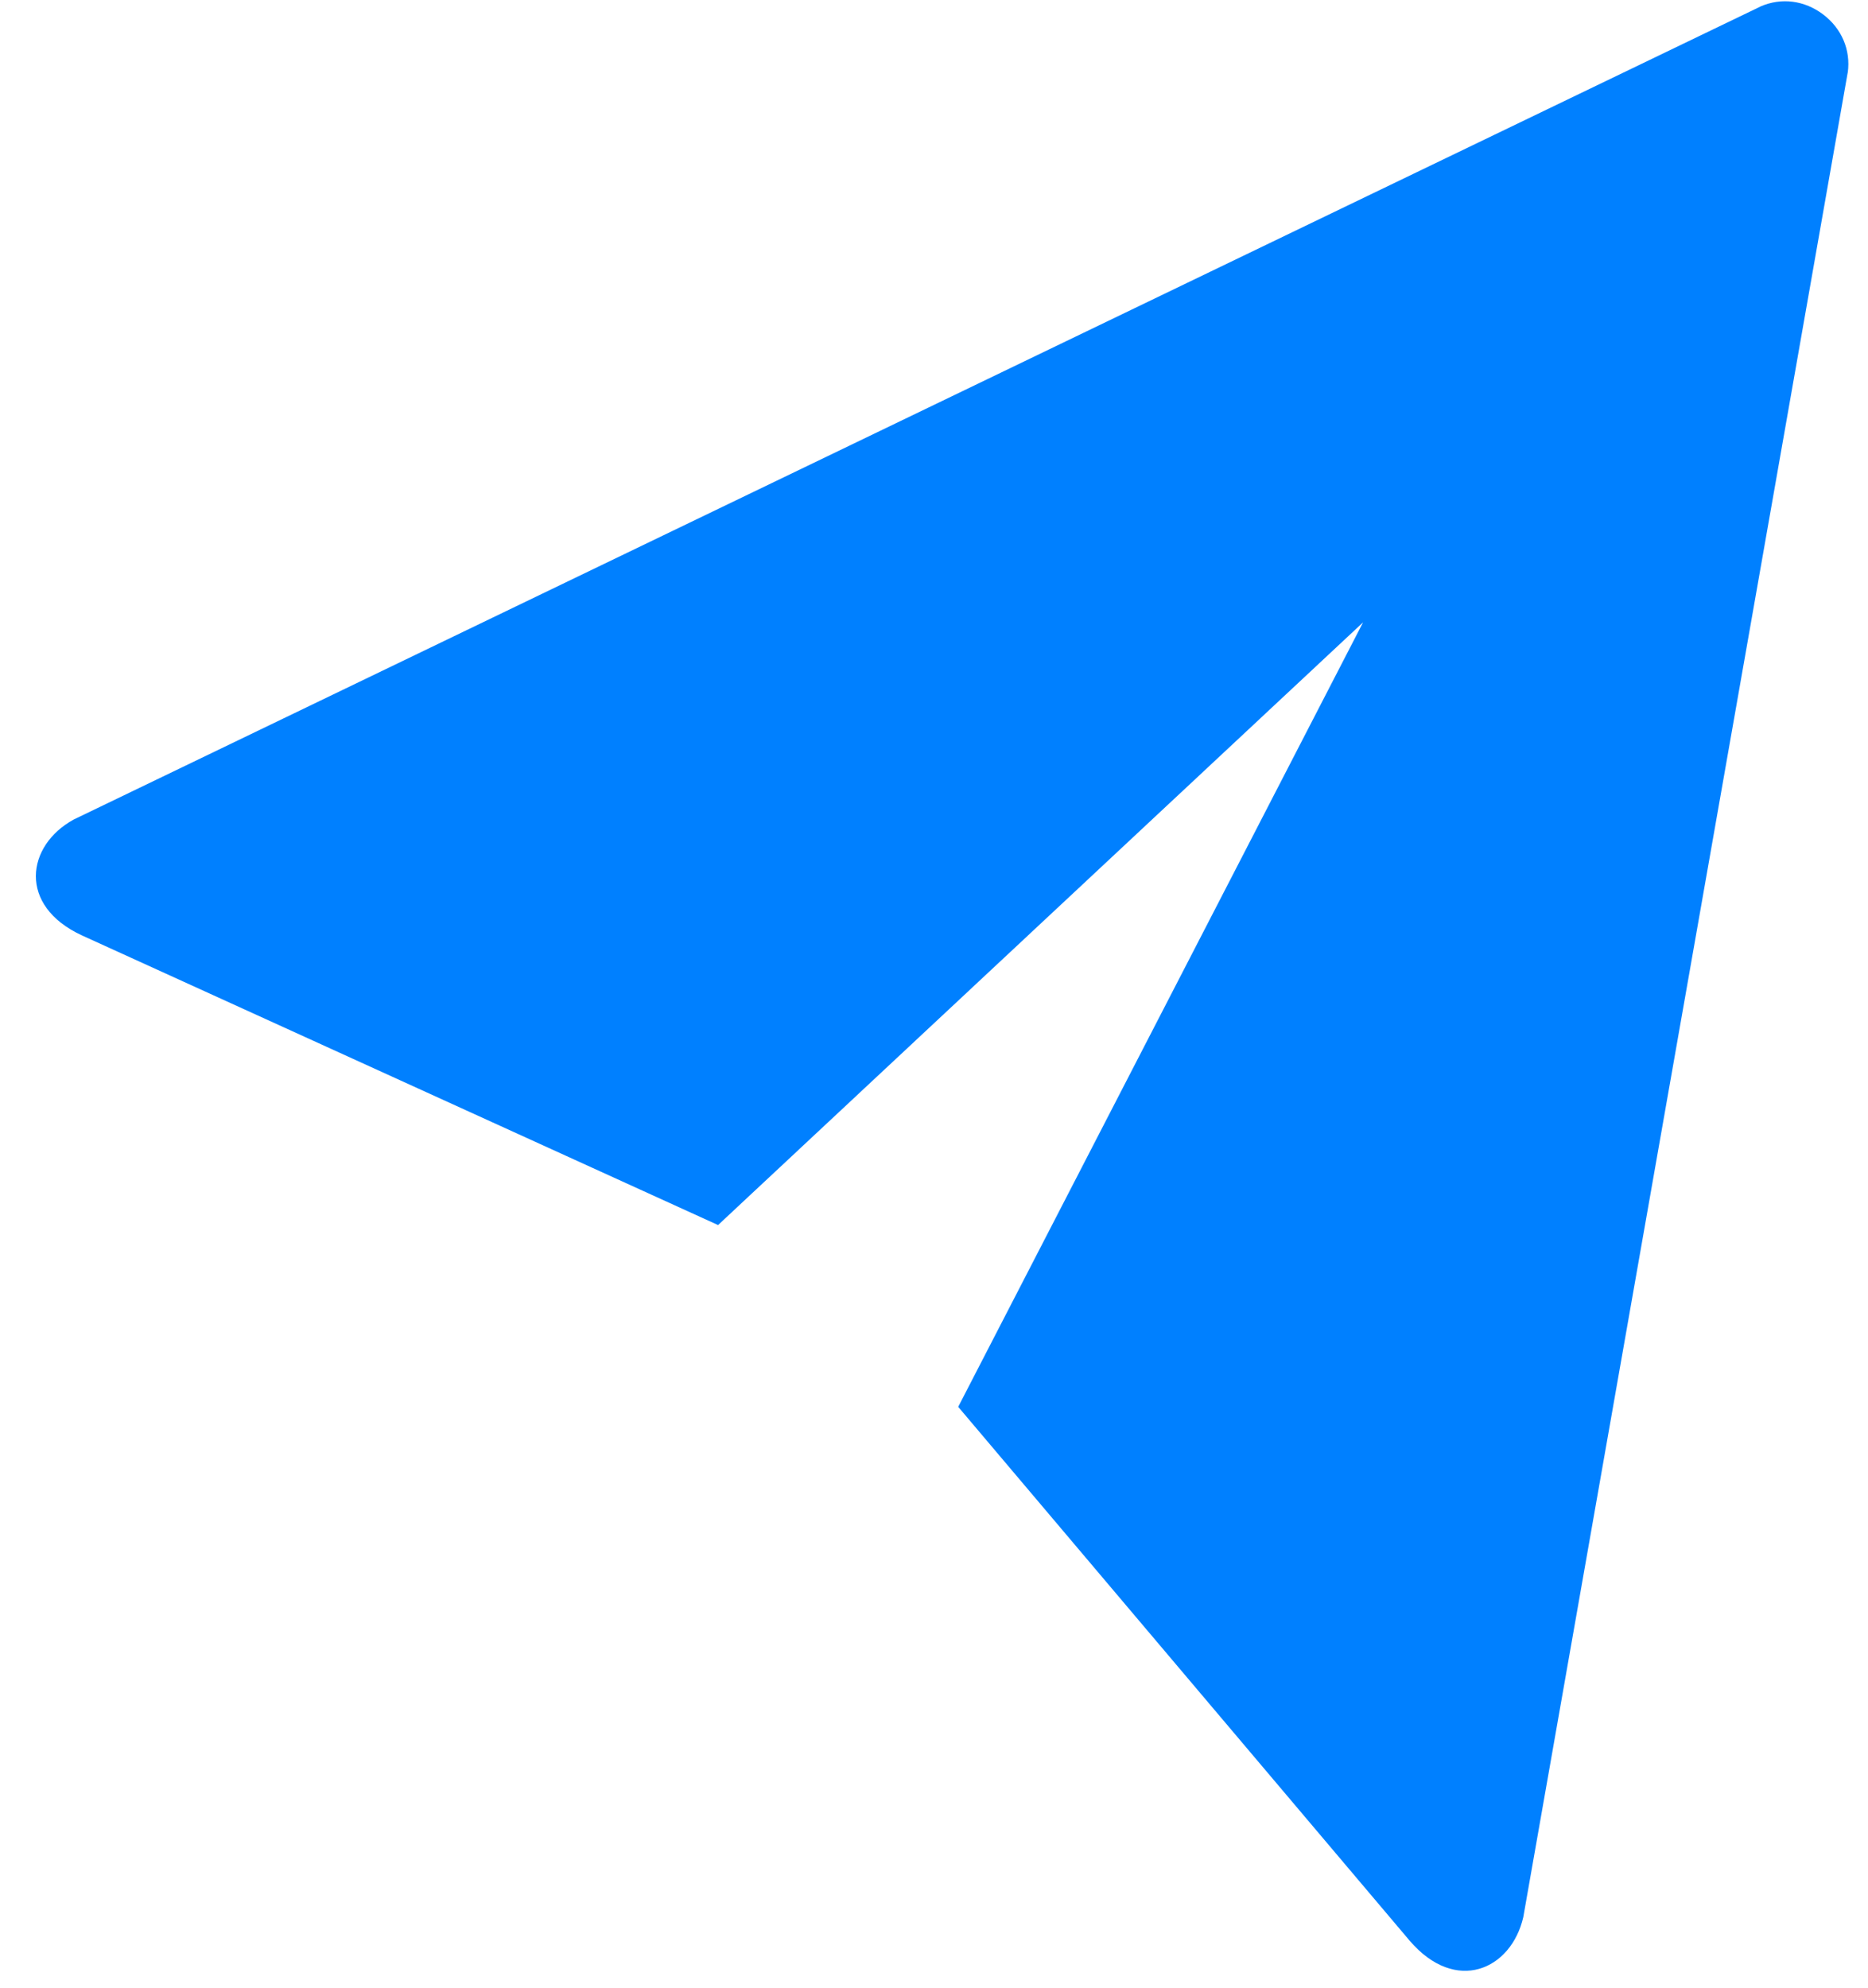 <svg width="47" height="50" viewBox="0 0 47 50" fill="none" xmlns="http://www.w3.org/2000/svg">
<path d="M35.468 48.818C36.627 50.171 38.022 49.55 38.327 48.225L46.489 1.827L46.491 1.824C46.568 1.255 46.338 0.717 45.871 0.363C45.403 0.009 44.822 -0.066 44.296 0.162L44.293 0.165L1.853 20.616C0.661 21.269 0.442 22.78 2.059 23.529C2.169 23.58 12.467 28.267 18.067 30.816L34.296 15.655L24.109 35.389C28.082 40.087 35.389 48.726 35.468 48.818Z" fill="#0080FF"/>
</svg>

